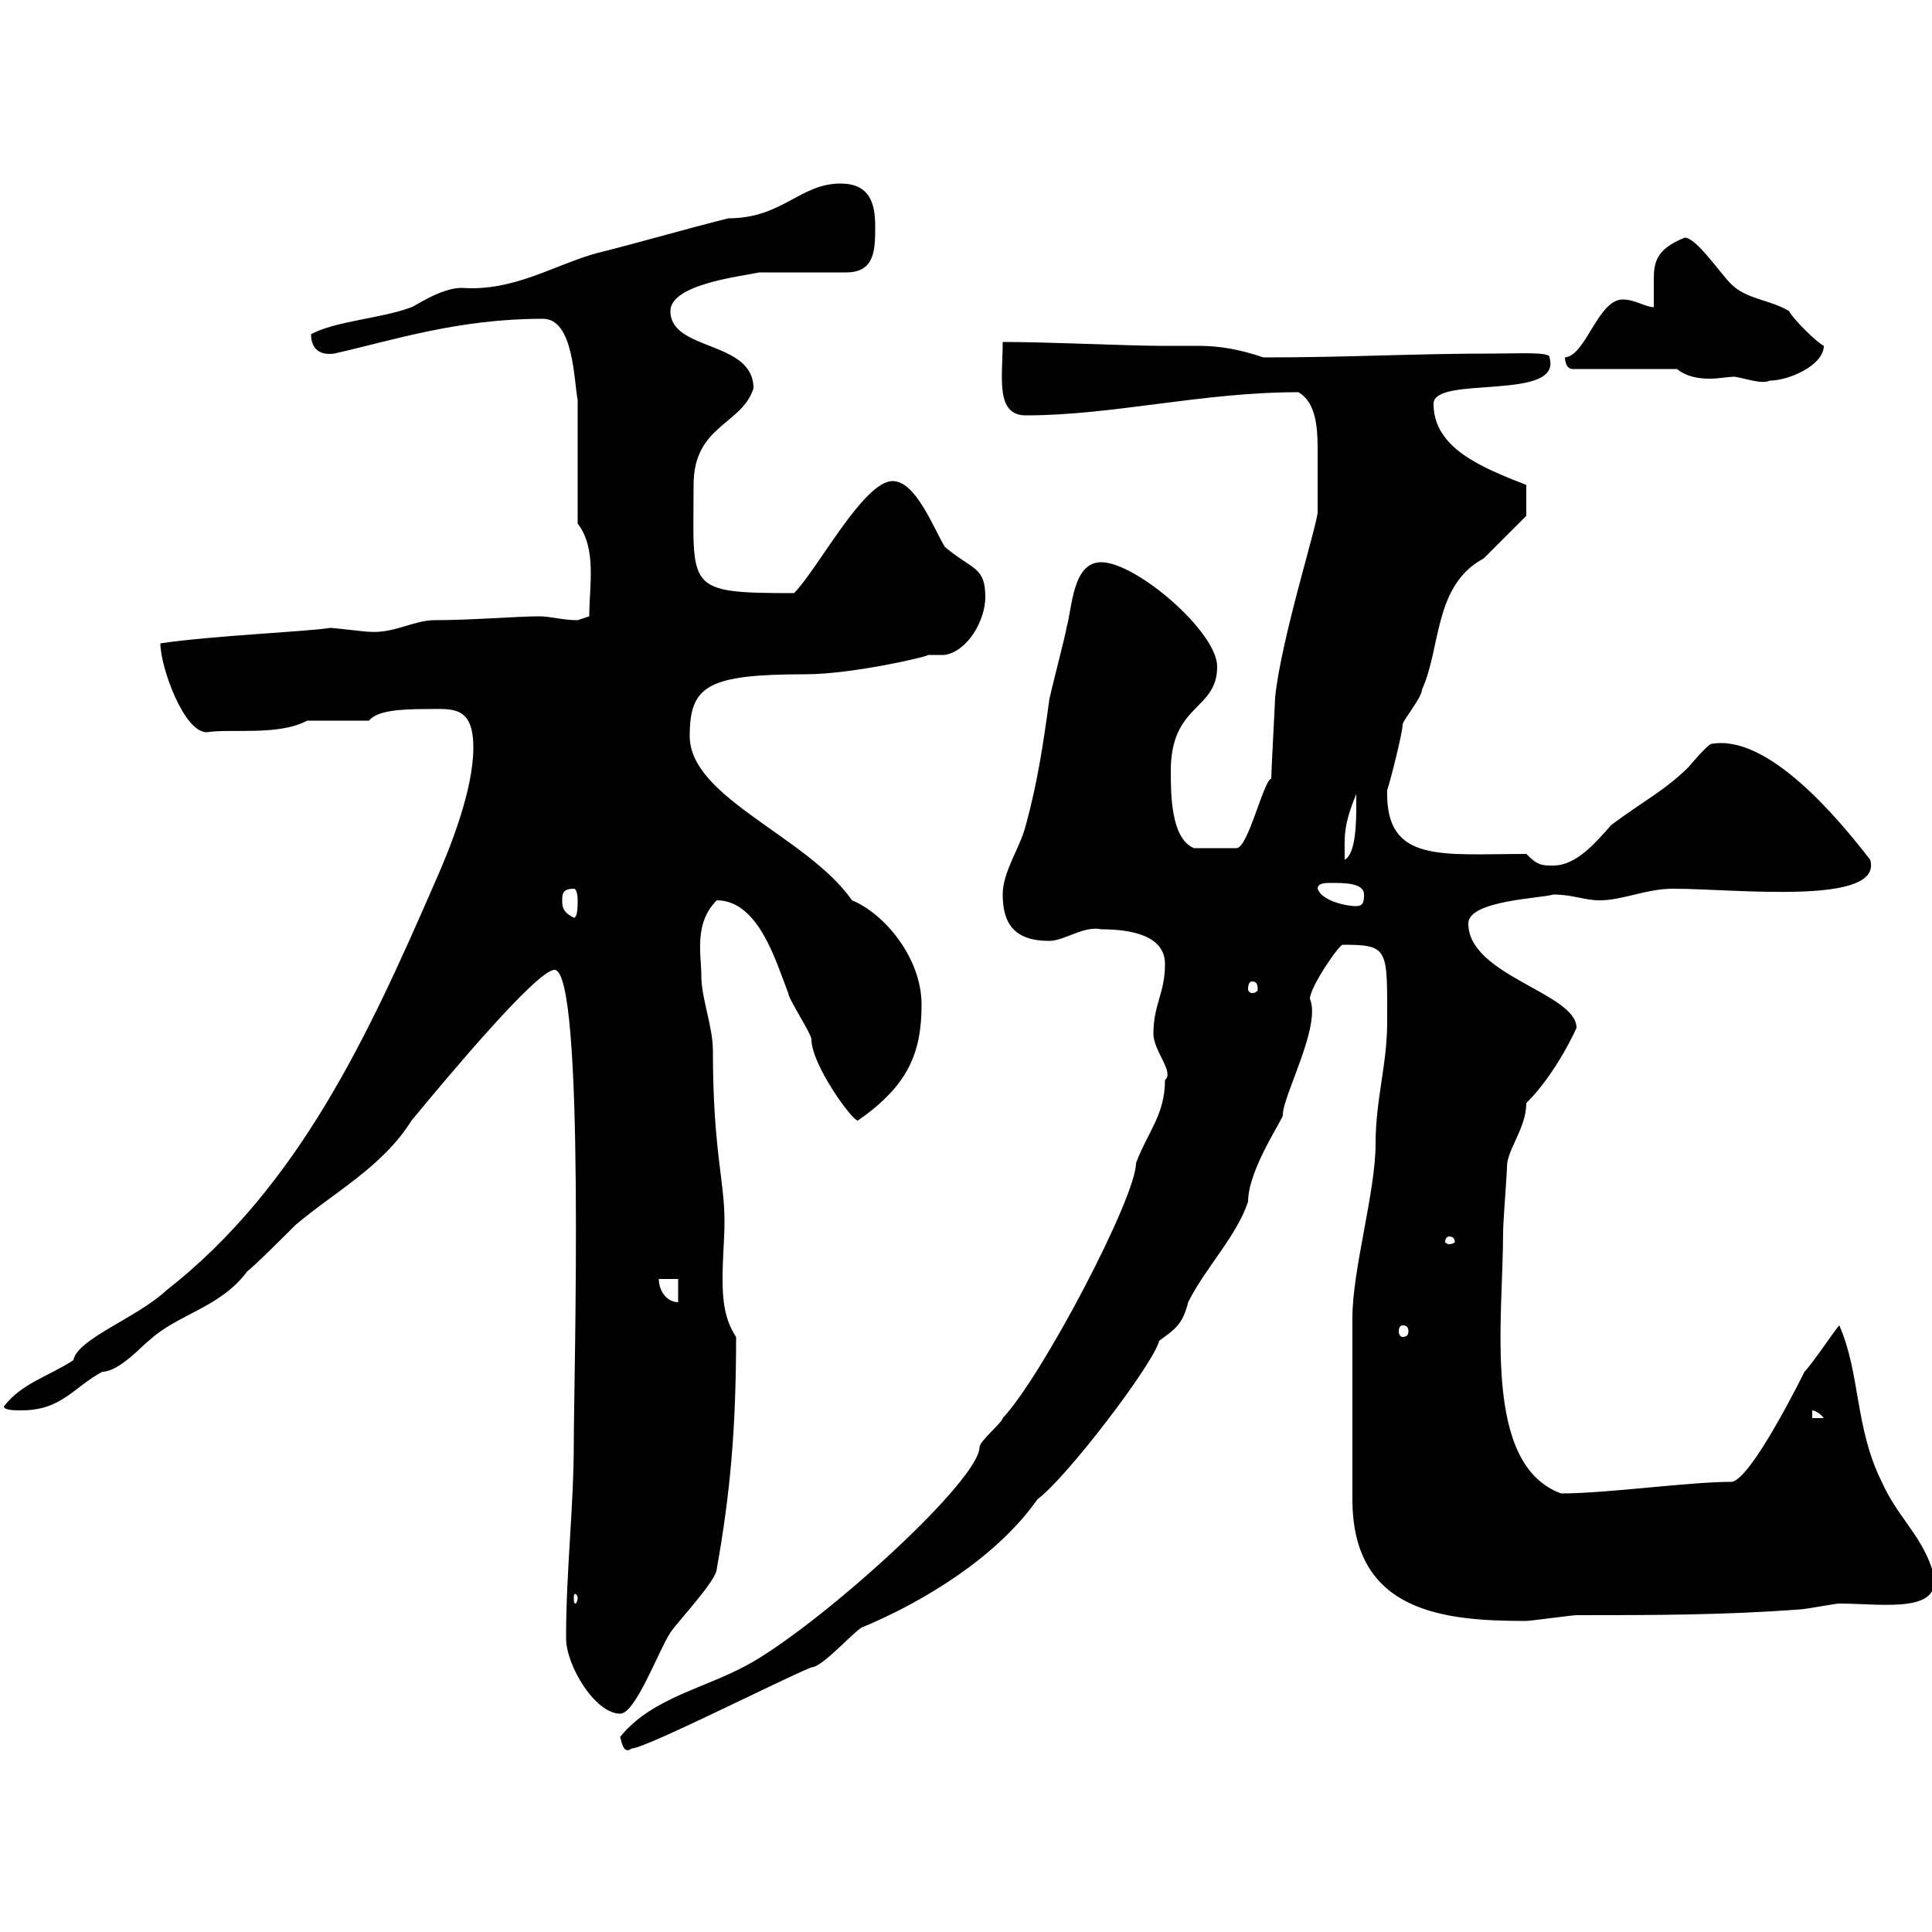 <svg xmlns="http://www.w3.org/2000/svg" xmlns:xlink="http://www.w3.org/1999/xlink" width="300" height="300"><path d="M96.30 269.70C96.60 270.90 96.90 272.40 98.10 271.50C100.20 271.50 121.50 260.70 126 258.90C127.80 258.90 133.20 252.60 134.10 252.60C143.40 248.70 154.80 241.80 161.10 232.80C165.60 229.50 179.10 211.80 180 208.20C182.40 206.40 183.60 205.80 184.50 202.20C187.20 196.80 192 192 193.80 186.60C193.80 181.50 199.50 173.40 199.20 173.10C199.20 170.10 205.20 159.30 203.40 155.10C203.40 153.30 207.90 146.70 208.50 146.70C215.70 146.70 215.40 147.30 215.40 158.70C215.40 165.30 213.60 170.70 213.60 177.60C213.60 185.10 210 197.10 210 204.60C210 211.80 210 223.80 210 232.80C210 250.50 224.40 251.70 237 251.70C237.60 251.70 244.20 250.80 244.80 250.80C256.80 250.80 267.60 250.80 279.60 249.90C280.20 249.90 285 249 285.60 249C292.50 249 302.40 250.80 300 243.60C298.20 238.20 294.60 235.50 292.20 230.10C288 221.70 288.90 213.30 285.60 205.80C285 206.40 281.40 211.80 280.20 213C280.20 213 271.80 230.10 268.80 230.10C262.20 230.10 249.60 231.90 242.40 231.90C230.10 227.40 233.40 204.90 233.40 191.40C233.40 189.60 234 182.40 234 181.20C234 178.50 237 175.20 237 171.30C241.80 166.50 244.80 159.60 244.80 159.60C244.80 154.20 228 151.50 228 143.40C228 139.80 239.40 139.50 241.20 138.90C244.20 138.90 246 139.80 248.40 139.80C252 139.80 255.60 138 259.80 138C269.40 138 292.50 140.70 290.40 133.50C285.30 126.90 274.50 114 265.80 115.50C265.20 115.50 262.20 119.10 262.20 119.10C258.60 122.70 255 124.50 250.20 128.10C247.80 130.80 244.80 134.40 241.20 134.40C239.40 134.40 238.80 134.40 237 132.60C223.80 132.60 215.10 134.10 215.40 122.70C216 120.90 217.80 113.70 217.80 112.50C217.80 111.90 220.80 108.30 220.80 107.10C223.80 100.50 222.60 90.90 230.40 86.70C232.20 84.90 237 80.10 237 80.10L237 75.30C230.10 72.60 222.60 69.60 222.60 62.70C222.60 58.20 242.70 62.40 240.60 55.50C240.90 54.60 235.50 54.90 232.20 54.90C219.30 54.90 209.70 55.50 196.20 55.50C192.60 54.30 189.60 53.70 186 53.70C184.20 53.70 181.80 53.70 180 53.70C175.50 53.70 162.90 53.10 155.70 53.10C155.70 58.50 154.50 64.50 159.30 64.50C172.80 64.50 186.60 60.90 201.60 60.90C204.30 62.40 204.60 66.30 204.60 69.60C204.60 72.30 204.60 78 204.60 79.50C204.60 81.30 198.90 99.30 198 108.30C198 108.90 197.40 119.70 197.40 120.90C196.20 121.20 193.80 131.70 192 131.70L185.40 131.70C181.80 130.20 181.80 123.30 181.80 119.70C181.80 109.20 189 110.40 189 103.50C189 98.10 176.40 87.30 171 87.30C166.50 87.30 166.50 94.50 165.60 97.50C165.60 98.10 162.90 108.30 162.90 108.90C162 115.50 161.10 121.50 159.30 128.10C158.40 131.70 155.70 135.30 155.70 138.90C155.70 143.40 157.50 146.10 162.90 146.10C165.30 146.10 168.30 143.70 171 144.30C175.50 144.30 180.90 145.20 180.90 149.70C180.90 154.20 179.10 156 179.10 160.50C179.10 163.20 182.40 166.50 180.90 167.70C180.90 173.10 178.20 175.80 176.40 180.60C176.40 186 161.70 213.90 155.70 220.20C155.70 220.80 152.10 223.80 152.10 224.70C152.10 229.80 128.70 251.10 117 258C109.80 262.20 101.40 263.40 96.30 269.70ZM87.90 254.40C87.90 258.60 92.40 266.10 96.30 266.10C98.70 266.10 102.30 256.20 104.10 253.50C105.30 251.70 111.30 245.40 111.30 243.60C113.40 231.90 114.30 221.70 114.30 207.60C112.50 204.90 112.20 201.90 112.20 198.60C112.20 195.30 112.50 192.30 112.50 189.60C112.50 183.30 110.70 178.50 110.70 163.20C110.70 159.30 108.90 155.10 108.90 151.50C108.90 148.20 107.70 143.40 111.30 139.80C117.90 139.80 120.60 149.70 122.40 154.20C122.40 155.10 126 160.50 126 161.40C126 165.30 132.30 174 133.20 174C141 168.60 143.10 163.50 143.10 156C143.10 148.80 137.40 141.90 132.30 139.80C125.40 129.90 107.10 123.90 107.10 114.30C107.10 106.50 109.80 104.70 125.10 104.70C132.60 104.70 145.20 101.70 144 101.70C144.90 101.70 145.80 101.70 146.70 101.70C150.30 101.10 153 96.30 153 92.70C153 87.90 150.90 88.50 146.70 84.90C144.90 81.90 142.20 74.70 138.60 74.70C134.10 74.70 126.90 88.50 123.30 92.10C106.20 92.10 107.70 91.50 107.70 75.30C107.70 66 115.20 66 117 60.30C117 52.80 104.10 54.60 104.10 48.30C104.10 44.10 115.20 42.90 117.90 42.30L131.40 42.30C135.90 42.30 135.90 38.70 135.90 35.10C135.90 31.50 135 28.50 130.50 28.50C124.20 28.50 121.50 33.90 113.10 33.90C105.90 35.70 99.90 37.50 92.70 39.30C86.10 41.10 79.80 45.30 71.70 44.70C68.40 44.70 64.20 47.70 63.90 47.70C59.10 49.50 52.20 49.80 48.30 51.90C48.30 54.30 49.80 55.20 51.90 54.90C61.20 52.80 71.10 49.50 84.30 49.50C89.10 49.50 89.10 59.10 89.70 62.10L89.70 81.30C92.70 85.20 91.50 90.90 91.50 95.70C91.50 95.70 89.70 96.30 89.70 96.30C87.30 96.30 85.50 95.70 83.70 95.70C80.40 95.70 73.20 96.30 67.50 96.30C64.20 96.30 61.20 98.40 57.30 98.10C56.70 98.10 51.90 97.50 51.30 97.50C47.40 98.10 33 98.70 24.90 99.90C24.90 103.50 28.50 113.70 32.10 113.70C36 113.10 43.20 114.30 47.70 111.90C49.50 111.90 55.50 111.90 57.30 111.90C58.50 110.40 61.80 110.10 66.30 110.10C70.20 110.10 73.50 109.50 73.50 116.10C73.50 122.70 69.90 131.70 67.50 137.10C57.30 160.50 46.50 184.20 25.80 200.40C21.30 204.60 12 207.90 11.40 211.20C7.80 213.60 3.30 214.80 0.60 218.40C0.60 219 2.40 219 3.30 219C9.60 219 11.40 215.40 15.90 213C18.60 213 22.50 208.50 23.10 208.20C27.60 204 34.20 203.10 38.40 197.40C39.30 196.80 44.70 191.40 45.90 190.20C51.90 185.10 59.40 181.20 63.90 174C69.60 167.10 83.40 150.60 86.10 150.60C90.90 150.60 89.10 214.50 89.10 223.80C89.10 234.30 87.90 243.60 87.90 254.40ZM89.70 248.10C89.70 248.70 89.40 249 89.40 249C89.10 249 89.10 248.70 89.10 248.10C89.10 247.80 89.10 247.50 89.40 247.50C89.40 247.50 89.70 247.80 89.70 248.10ZM281.40 219C280.80 219 282 218.70 283.20 220.20L281.40 220.20ZM217.80 205.80C218.40 205.80 218.70 206.10 218.70 206.70C218.70 207.30 218.40 207.60 217.80 207.60C217.50 207.60 217.20 207.30 217.20 206.70C217.20 206.10 217.50 205.80 217.80 205.80ZM102.30 198.60L105.30 198.60L105.30 202.20C103.50 202.20 102.30 200.40 102.30 198.60ZM225 192C225.60 192 225.90 192.30 225.90 192.90C225.90 192.90 225.60 193.20 225 193.20C224.70 193.20 224.40 192.90 224.40 192.90C224.40 192.30 224.70 192 225 192ZM194.40 152.40C195 152.40 195.30 152.70 195.30 153.60C195.30 153.90 195 154.20 194.40 154.20C194.10 154.20 193.80 153.90 193.80 153.60C193.80 152.70 194.10 152.40 194.40 152.40ZM87.30 139.80C87.30 138.90 87.30 138 89.10 138C89.70 138 89.70 139.80 89.70 139.80C89.70 140.70 89.70 142.50 89.10 142.50C87.30 141.60 87.30 140.70 87.30 139.80ZM204.60 138C204.60 137.10 205.80 137.10 206.70 137.10C208.80 137.10 211.80 137.10 211.80 138.90C211.80 139.80 211.80 140.70 210.60 140.70C208.80 140.70 205.20 139.80 204.60 138ZM210.60 123.30C210.60 123.30 210.60 125.10 210.60 125.10C210.60 127.20 210.60 132.60 208.80 133.50C208.80 129.90 208.50 128.40 210.60 123.30ZM260.40 57.30C261.90 58.50 263.70 58.80 265.50 58.80C267 58.80 268.20 58.50 269.40 58.50C271.20 58.80 273.60 59.70 274.80 59.10C277.80 59.10 283.20 56.70 283.20 53.70C282 53.10 278.40 49.50 277.80 48.30C274.80 46.50 271.20 46.50 268.80 44.10C267 42.30 263.40 36.90 261.60 36.90C257.10 38.70 256.80 40.80 256.80 43.50C256.80 44.70 256.80 46.20 256.80 47.70C255.60 47.70 253.80 46.50 252 46.50C248.10 46.50 246.30 55.20 243 55.50C243 55.50 243 57.30 244.20 57.30Z"/></svg>